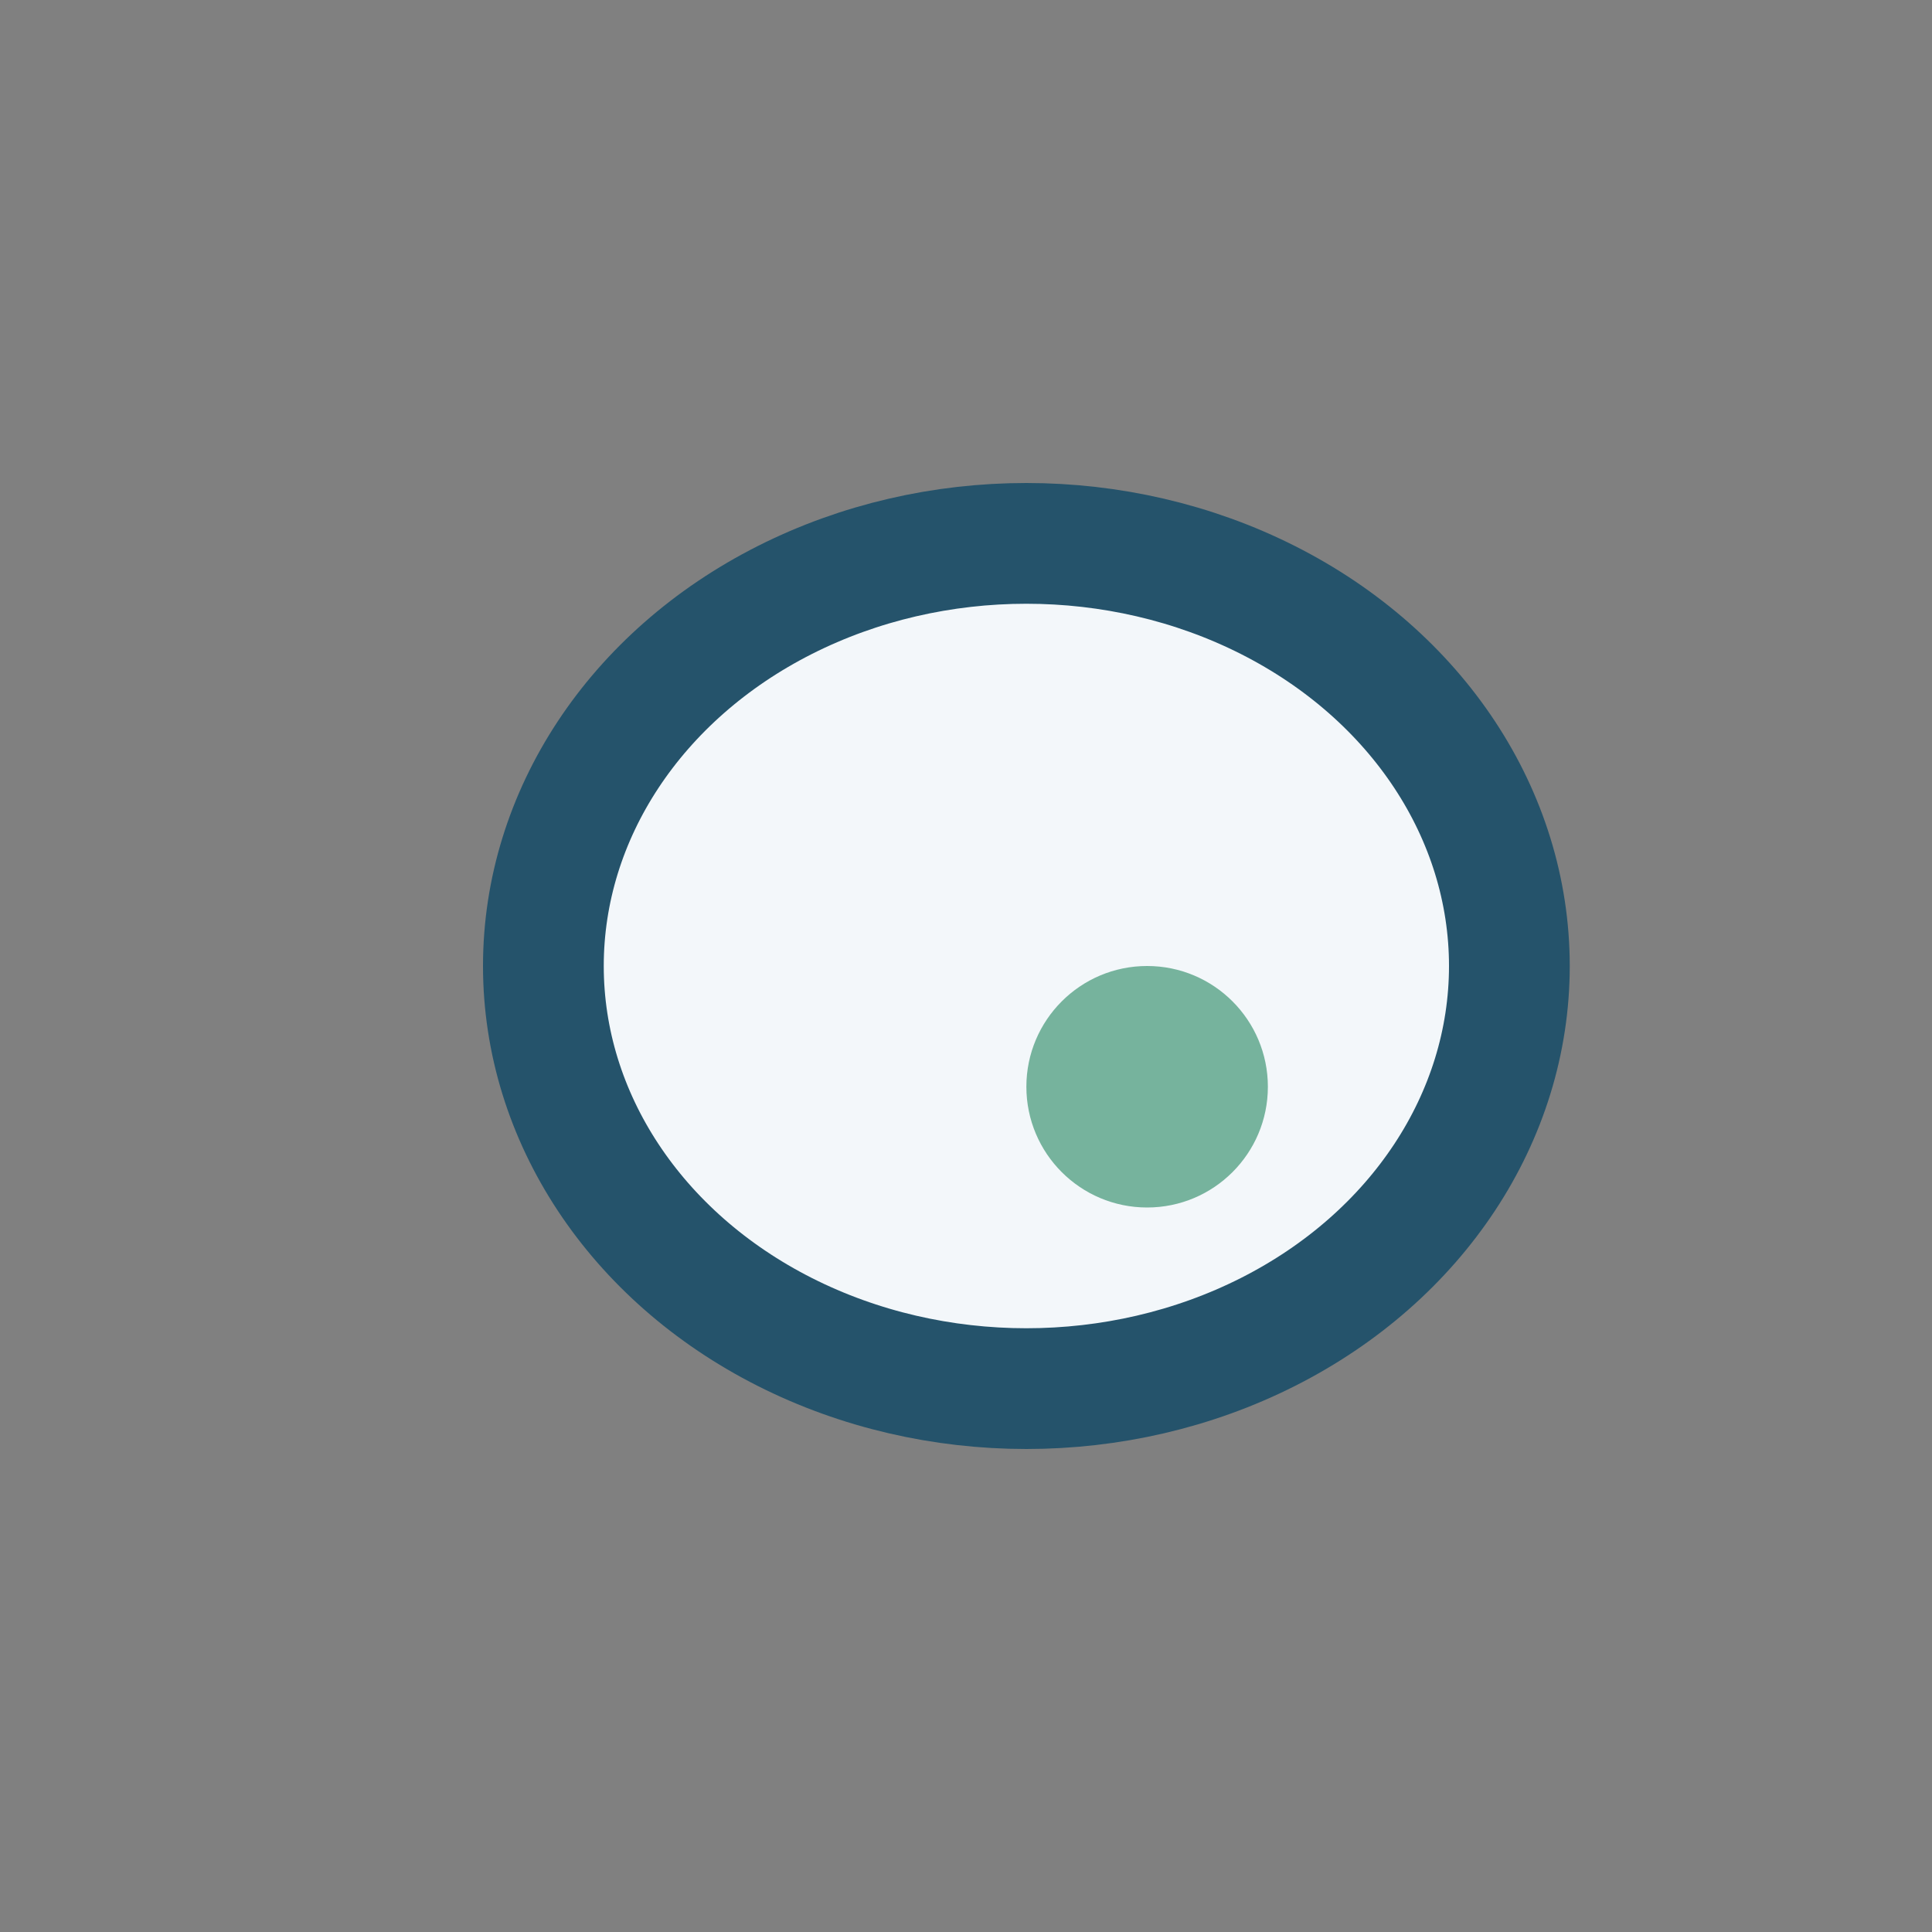 <?xml version="1.0" encoding="UTF-8"?>
<svg xmlns="http://www.w3.org/2000/svg" width="32" height="32" viewBox="0 0 32 32"><rect x="0" y="0" width="32" height="32" fill="#808080" stroke="none"/><ellipse cx="17" cy="16" rx="8" ry="7" fill="#F3F7FA" stroke="#25536B" stroke-width="2"/><circle cx="19" cy="18" r="2" fill="#76B39D"/></svg>